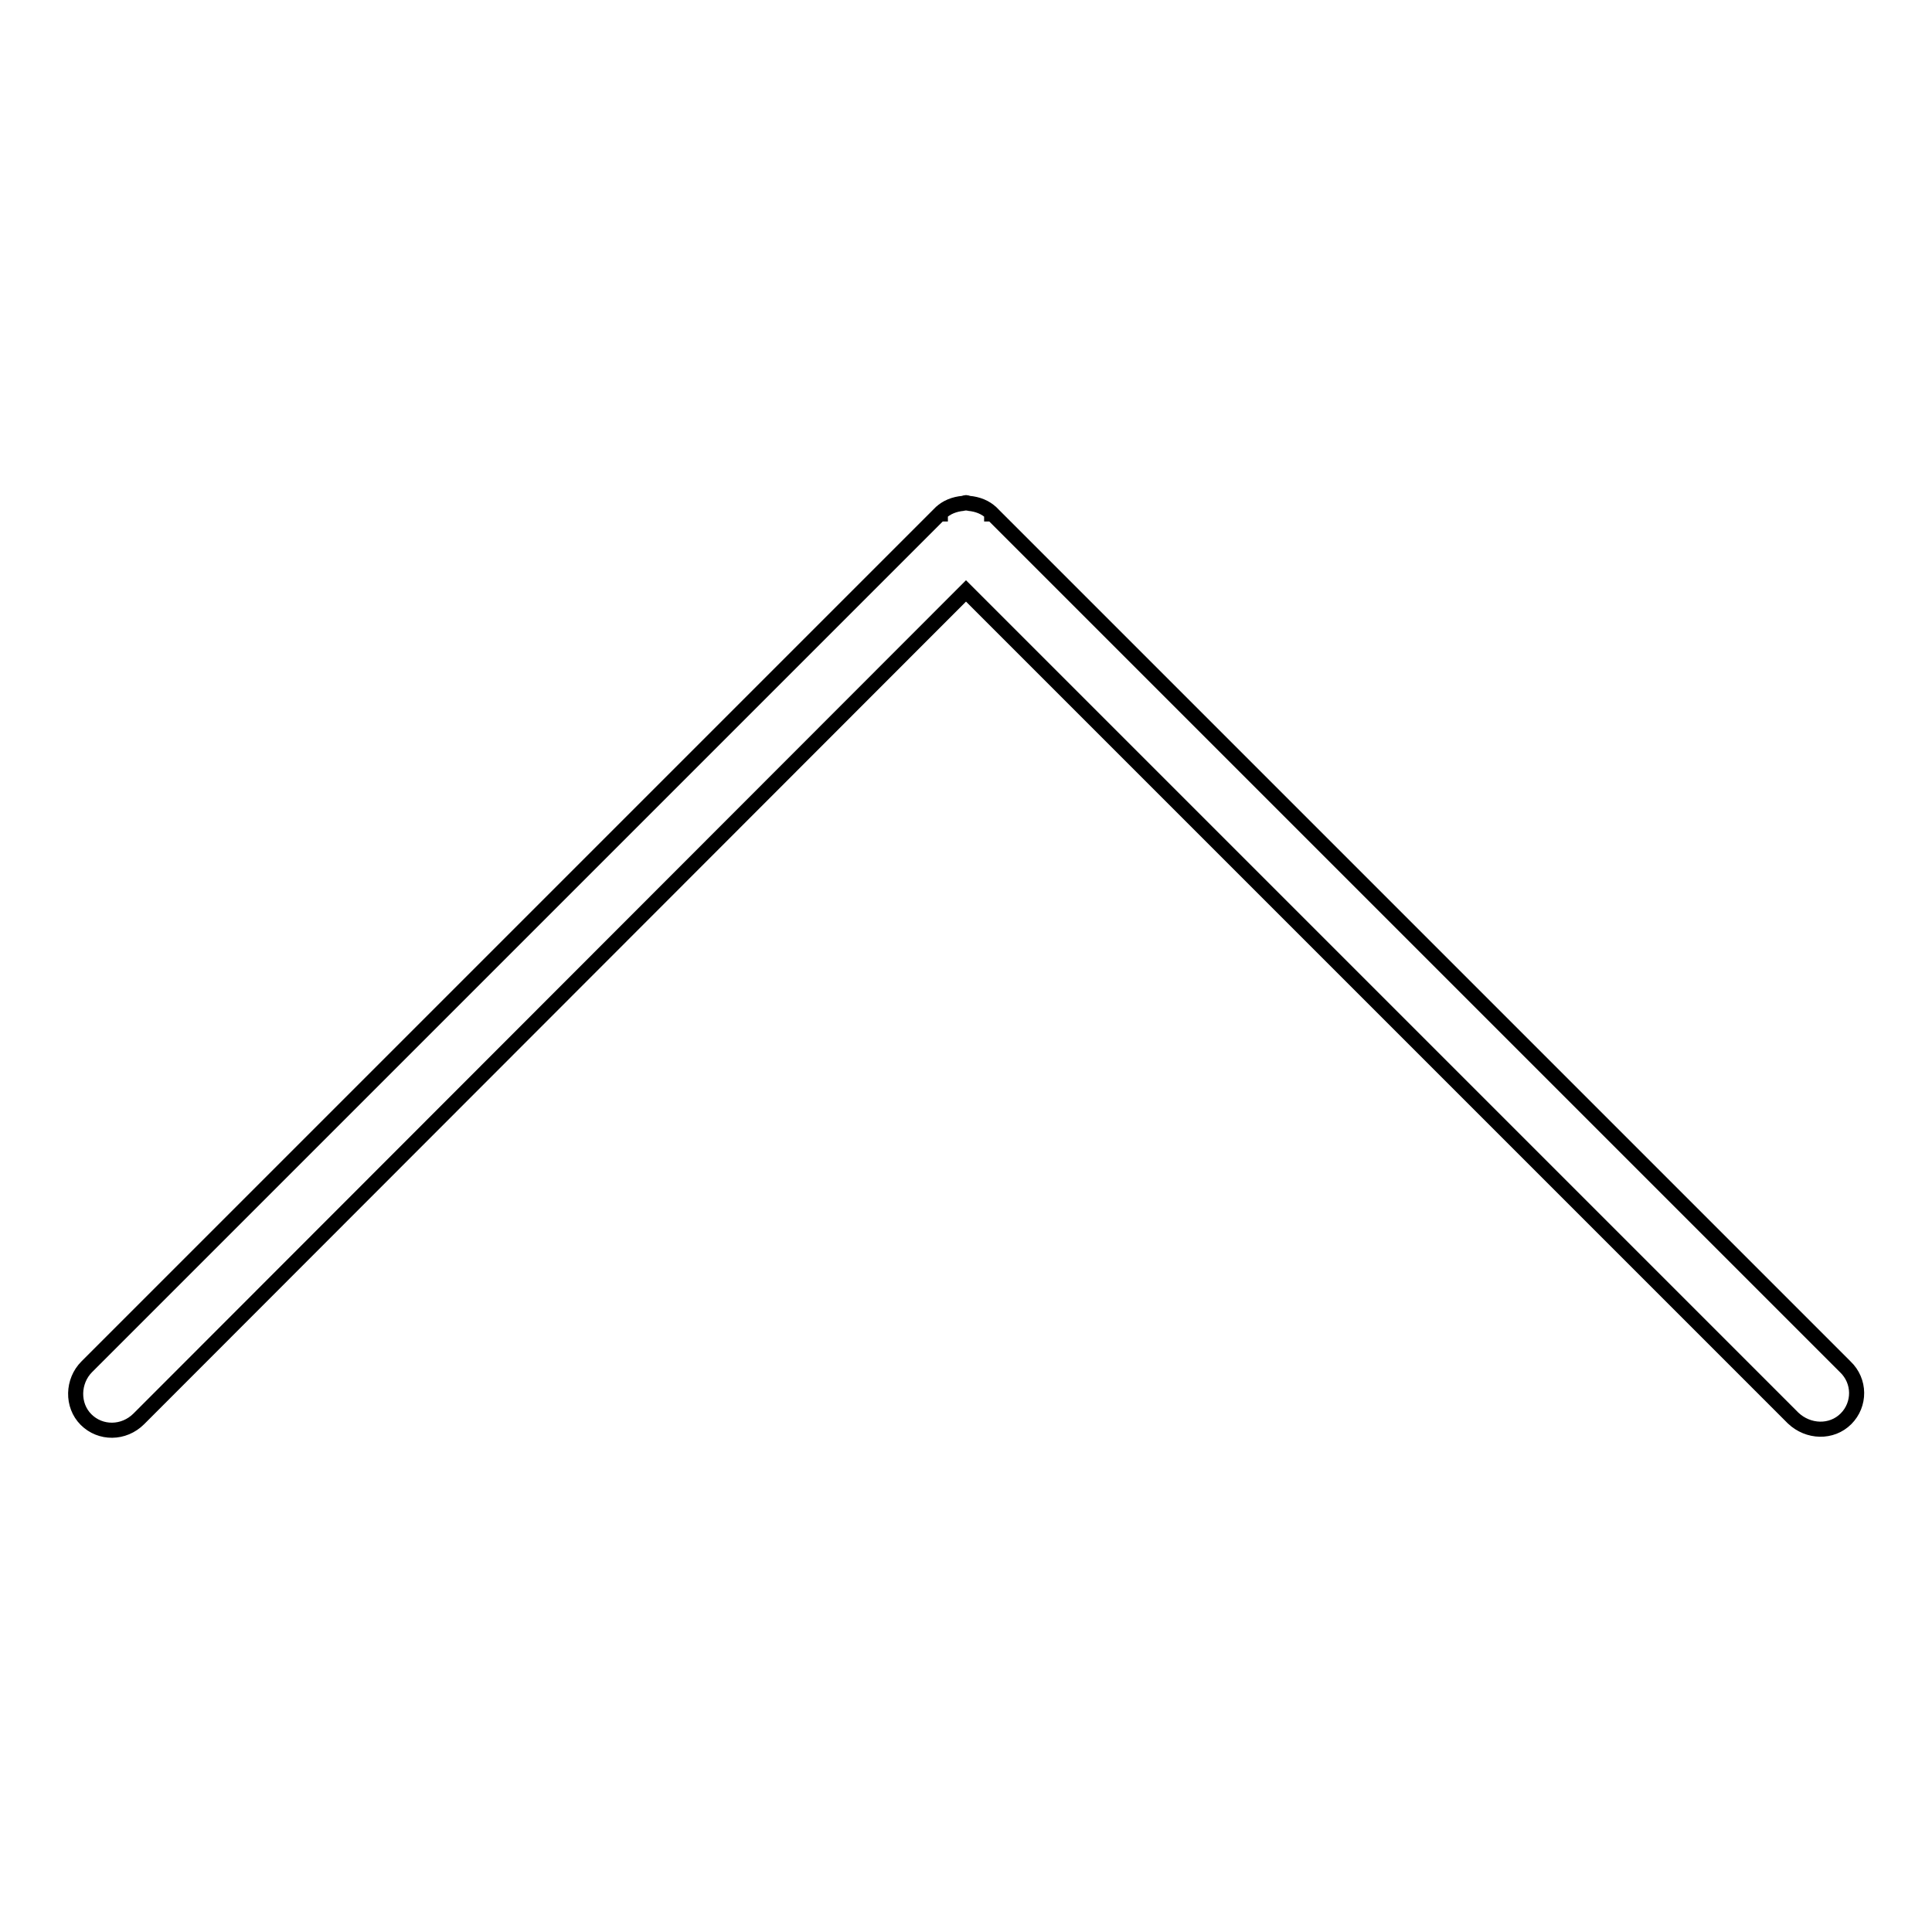 <?xml version="1.0" encoding="utf-8"?>
<!-- Svg Vector Icons : http://www.onlinewebfonts.com/icon -->
<!DOCTYPE svg PUBLIC "-//W3C//DTD SVG 1.1//EN" "http://www.w3.org/Graphics/SVG/1.1/DTD/svg11.dtd">
<svg version="1.1" xmlns="http://www.w3.org/2000/svg" xmlns:xlink="http://www.w3.org/1999/xlink" x="0px" y="0px" viewBox="0 0 256 256" enable-background="new 0 0 256 256" xml:space="preserve">
<g> <path stroke-width="2" fill-opacity="0" stroke="#000000"  d="M244.5,181.1l-113-113c0,0,0,0-0.1,0c0,0,0,0,0-0.1c-0.8-0.8-1.9-1.2-3-1.3c-0.1,0-0.3-0.1-0.4-0.1 s-0.3,0.1-0.4,0.1c-1.1,0.1-2.2,0.5-3,1.3c0,0,0,0,0,0.1c0,0,0,0-0.1,0l-113,113c-1.9,1.9-2,5.1-0.1,7c1.9,1.9,5,1.9,7-0.1 L128,78.3l109.6,109.6c2,1.9,5.1,2,7,0.1C246.5,186.1,246.5,183,244.5,181.1z"/></g>
</svg>